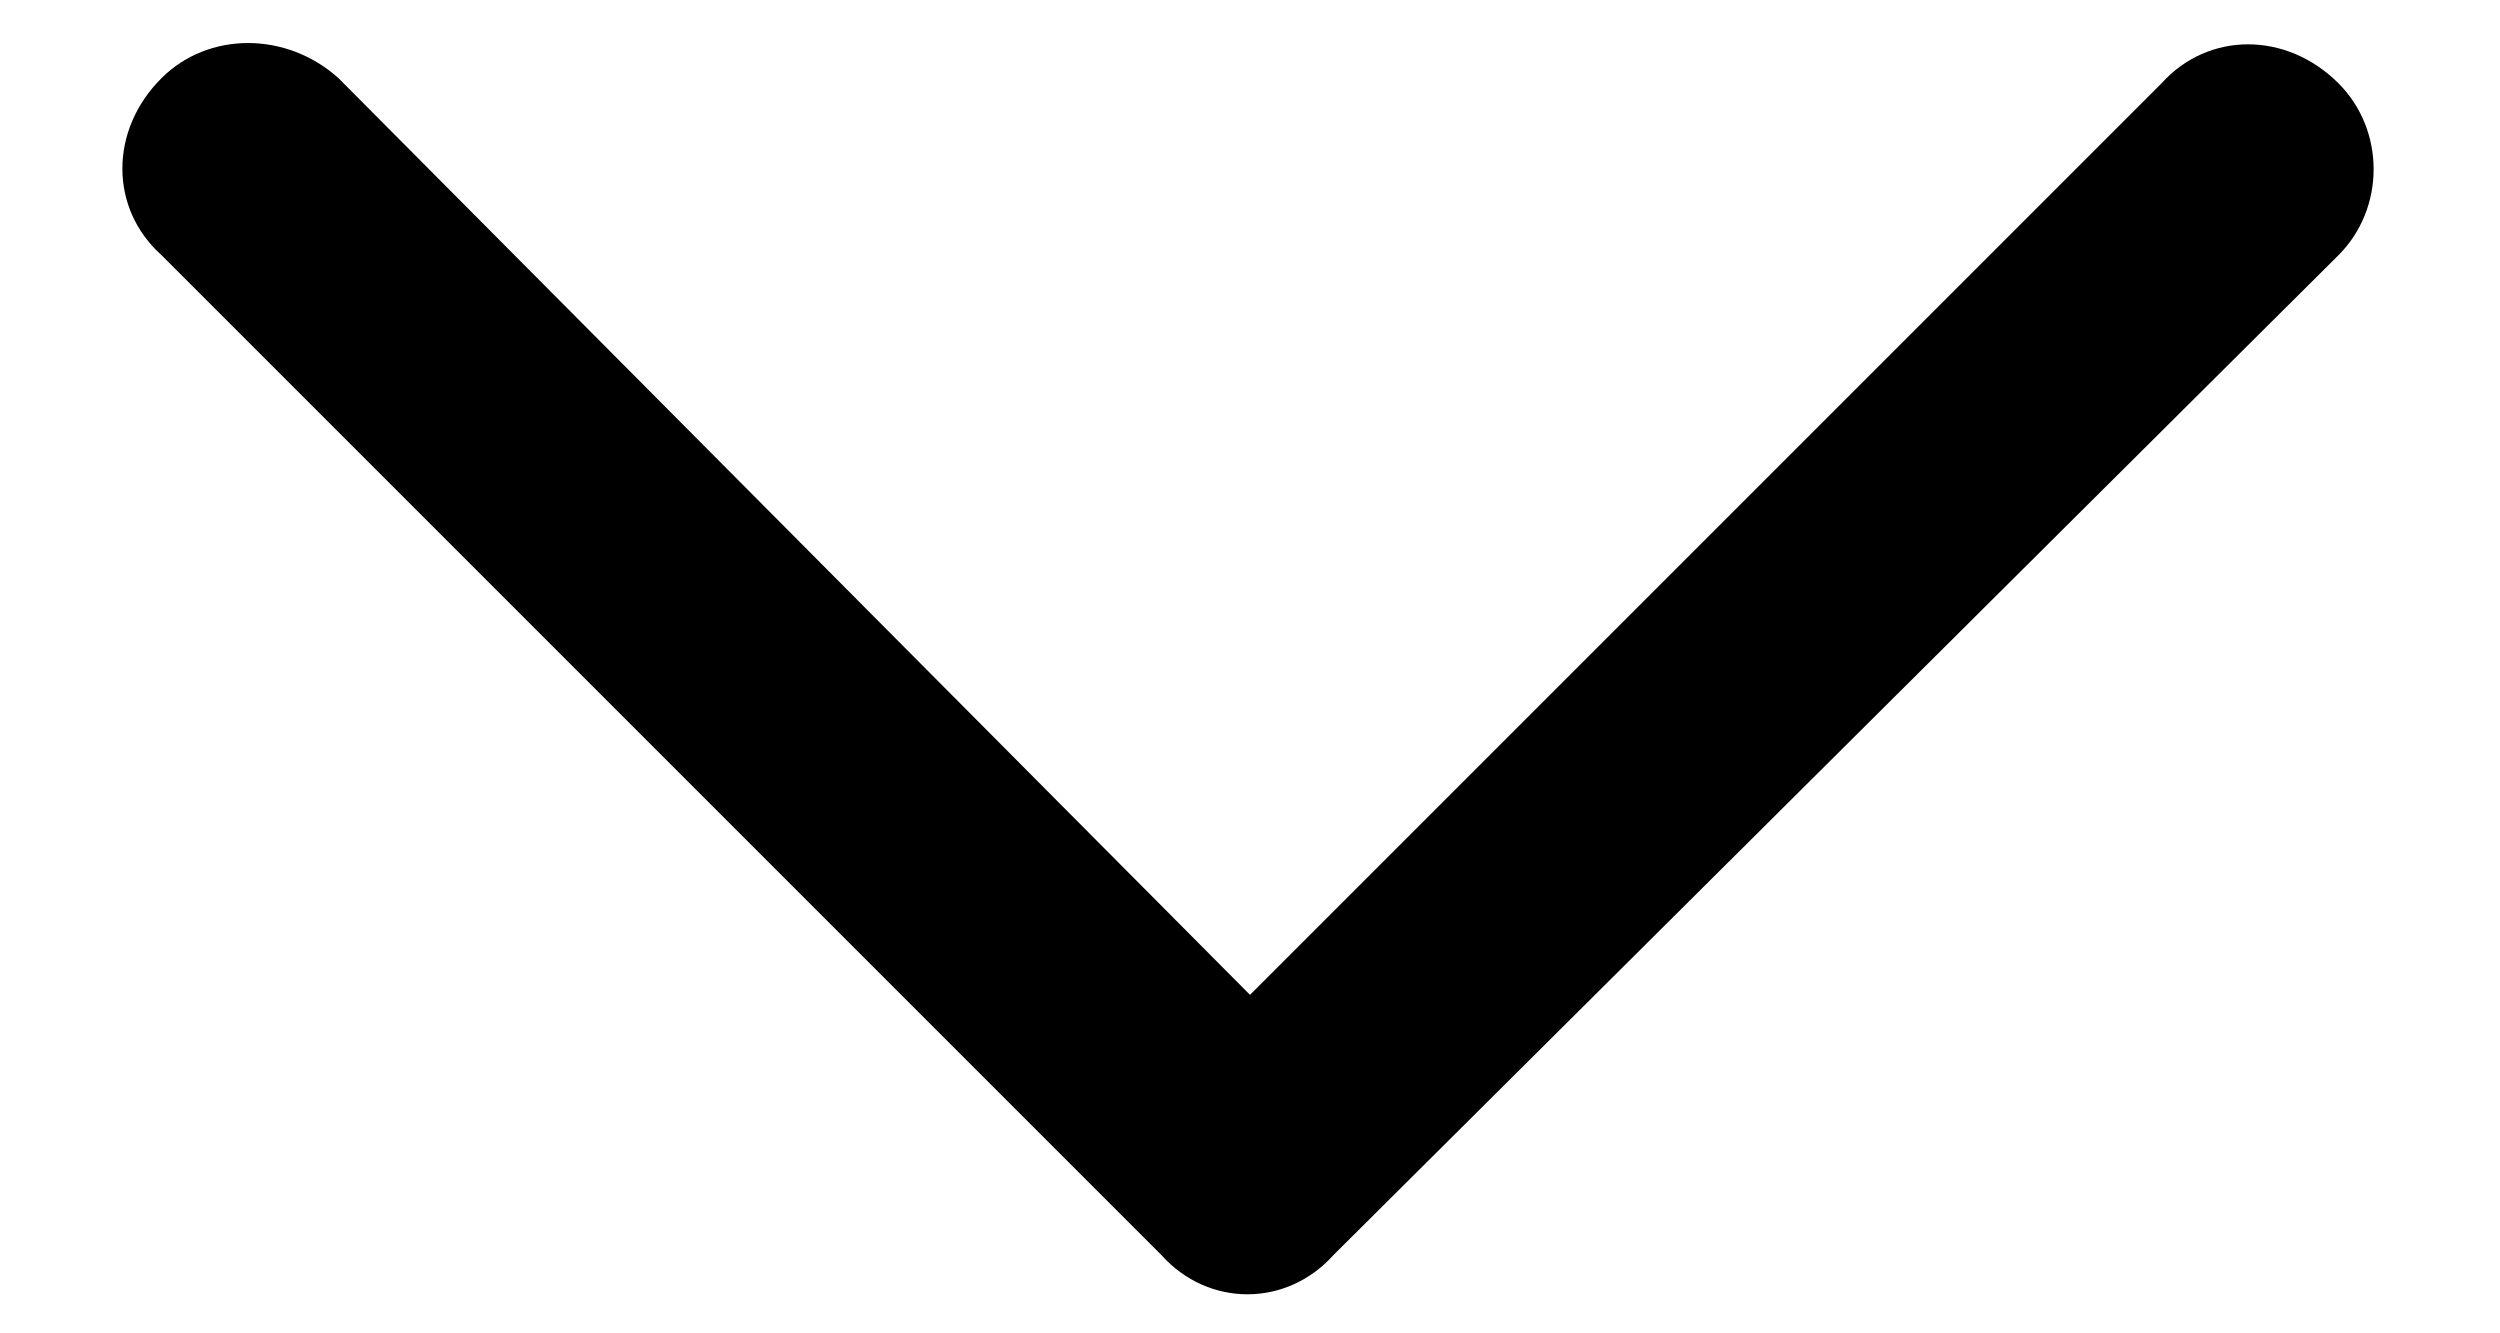 <svg width="15" height="8" viewBox="0 0 15 8" fill="none" xmlns="http://www.w3.org/2000/svg">
<path d="M6.969 7.531L0.969 1.531C0.656 1.25 0.656 0.781 0.969 0.469C1.25 0.188 1.719 0.188 2.031 0.469L7.5 5.969L12.969 0.5C13.25 0.188 13.719 0.188 14.031 0.5C14.312 0.781 14.312 1.25 14.031 1.531L8 7.531C7.719 7.844 7.25 7.844 6.969 7.531Z" fill="black"/>
</svg>
